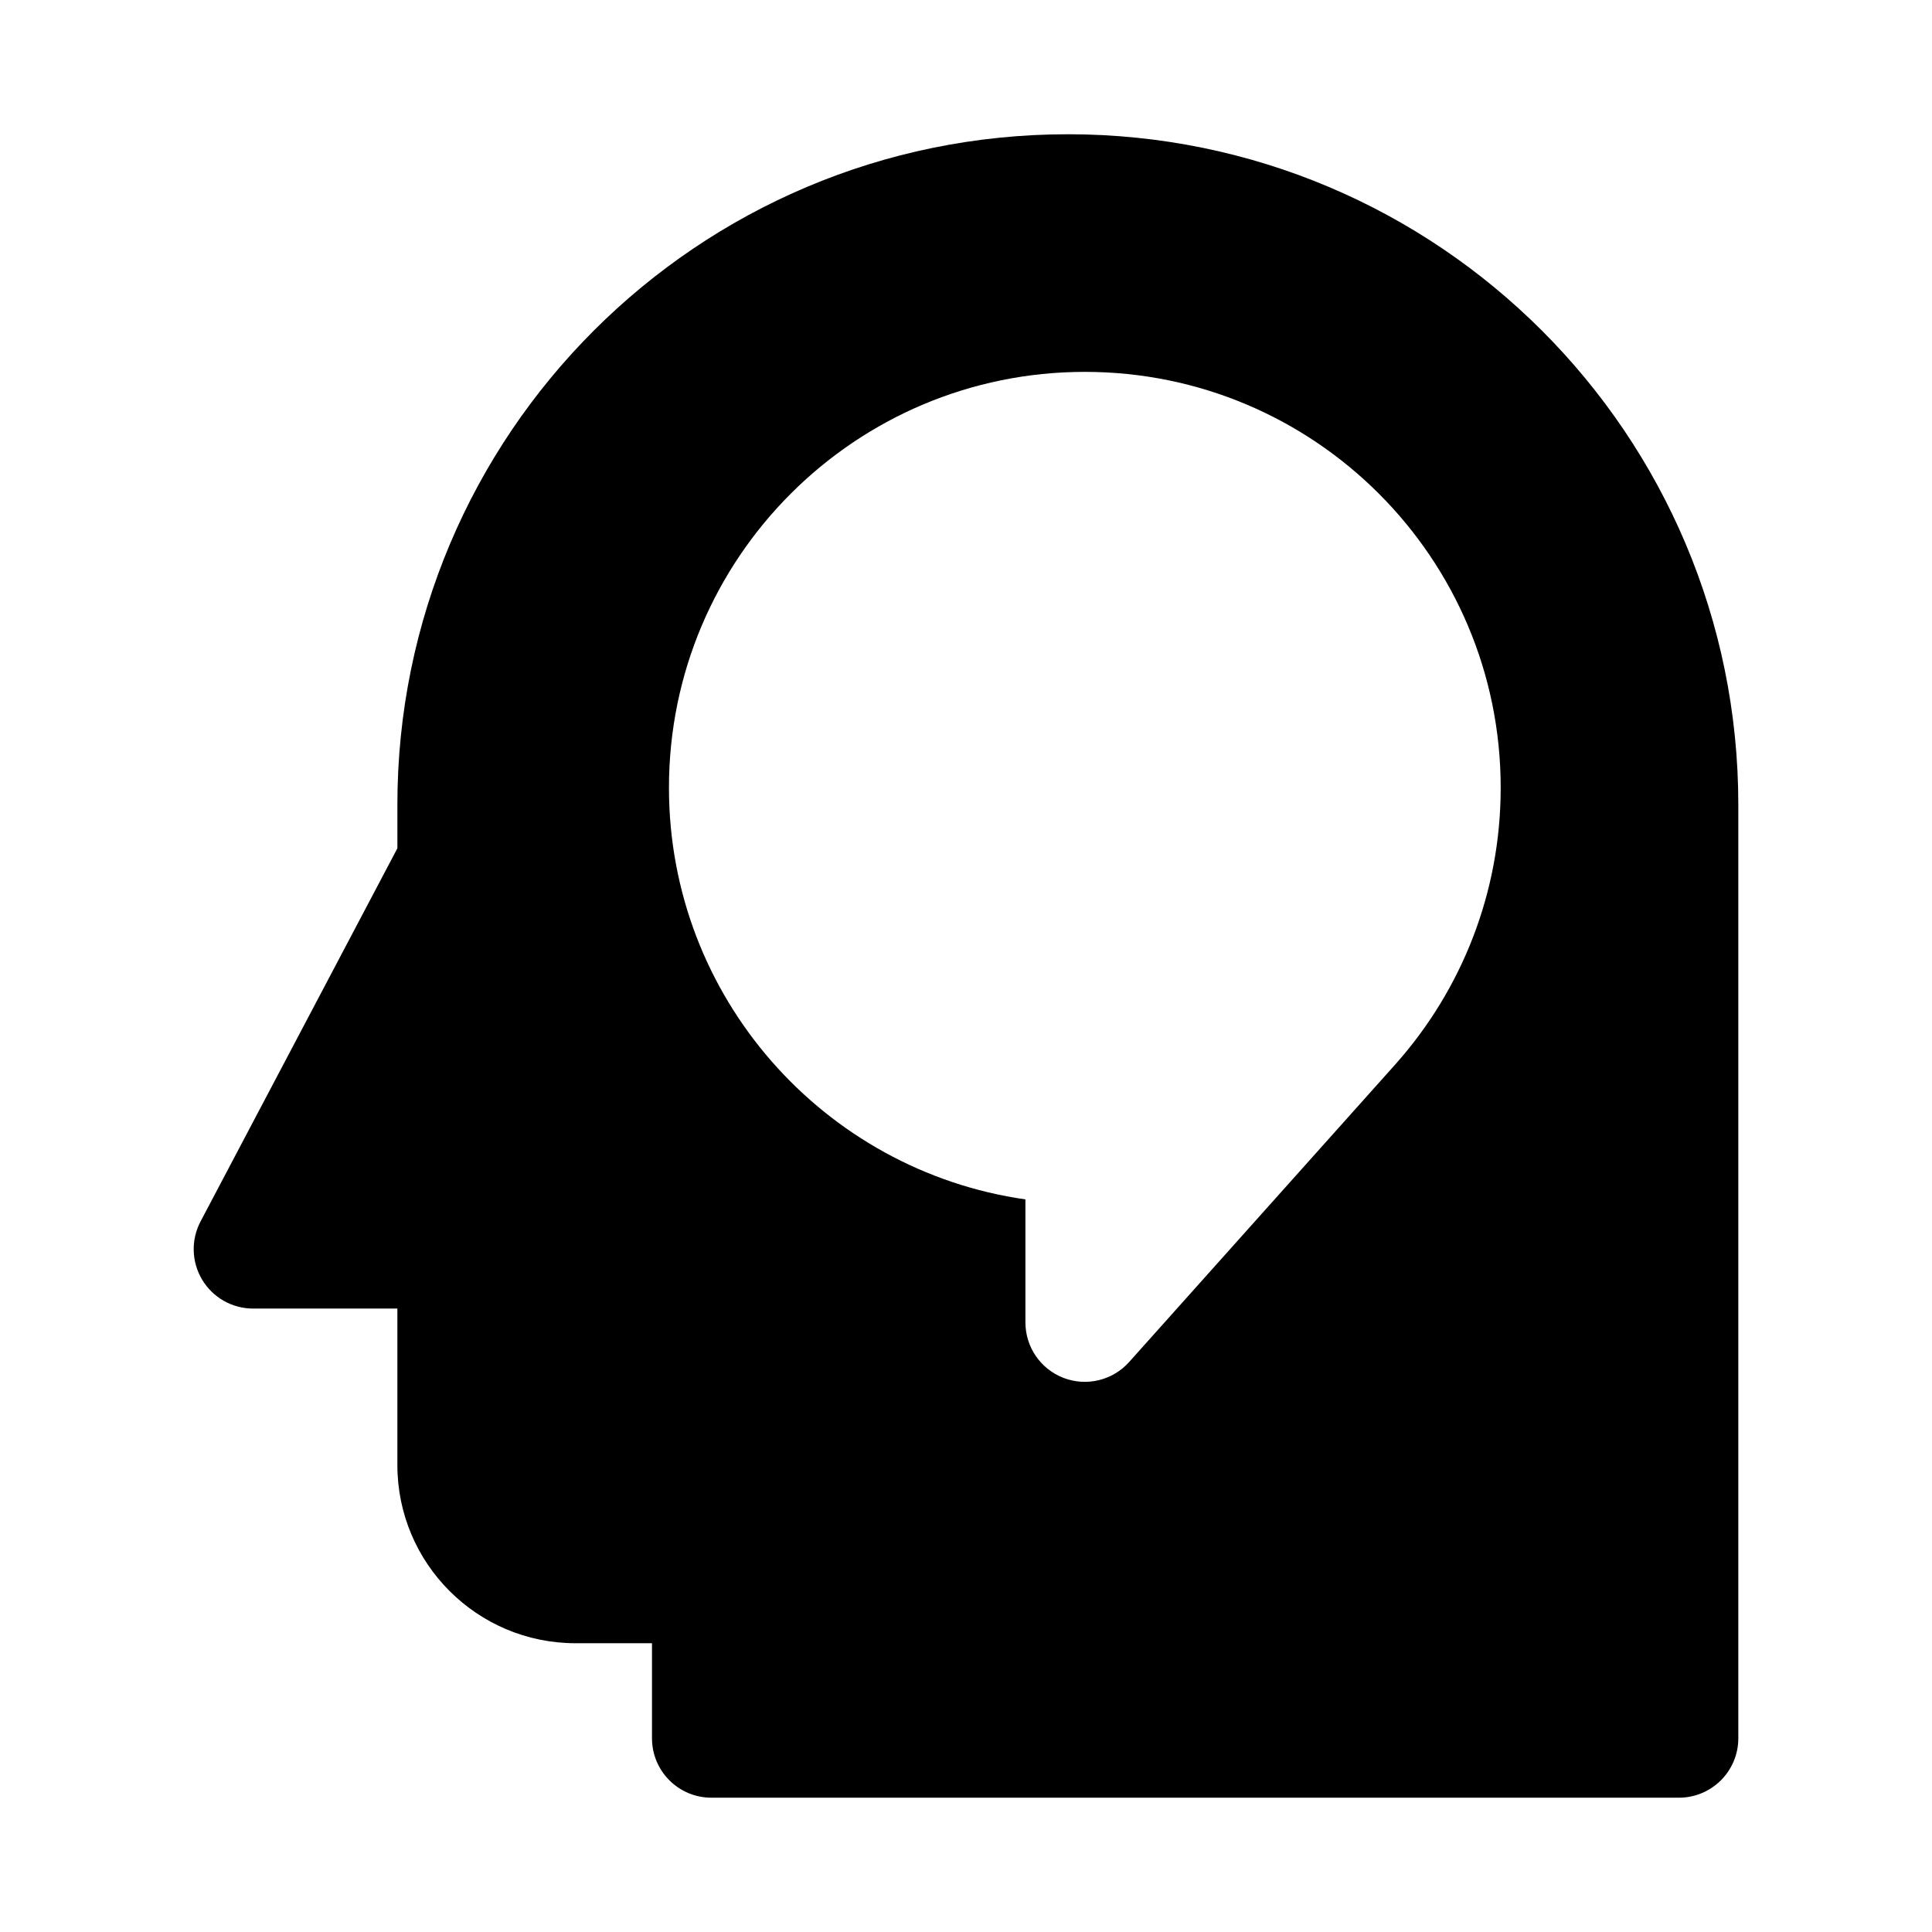 <?xml version="1.0" encoding="UTF-8"?>
<!-- Uploaded to: SVG Find, www.svgfind.com, Generator: SVG Find Mixer Tools -->
<svg fill="#000000" width="800px" height="800px" version="1.1" viewBox="144 144 512 512" xmlns="http://www.w3.org/2000/svg">
 <path d="m426.99 179.58c-98.129 0-177.68 79.551-177.68 177.68v11.547l-52.16 98.887c-2.574 4.883-2.406 10.75 0.445 15.477 2.848 4.727 7.961 7.613 13.48 7.613h38.234v41.461c0 26.086 21.148 47.23 47.234 47.23h20.242v25.191c0 8.695 7.047 15.742 15.742 15.742h256.4c8.695 0 15.746-7.047 15.746-15.742v-247.41c0-98.133-79.551-177.68-177.68-177.68zm-105.71 173.18c0-60.867 49.344-110.21 110.21-110.21 60.863 0 110.21 49.34 110.21 110.21 0 27.941-10.418 53.484-27.559 72.902l-0.066 0.078-70.848 79.215c-4.352 4.863-11.254 6.539-17.355 4.211-6.098-2.332-10.125-8.18-10.125-14.711v-32.602c-53.406-7.641-94.465-53.57-94.465-109.09z" fill-rule="evenodd"/>
</svg>